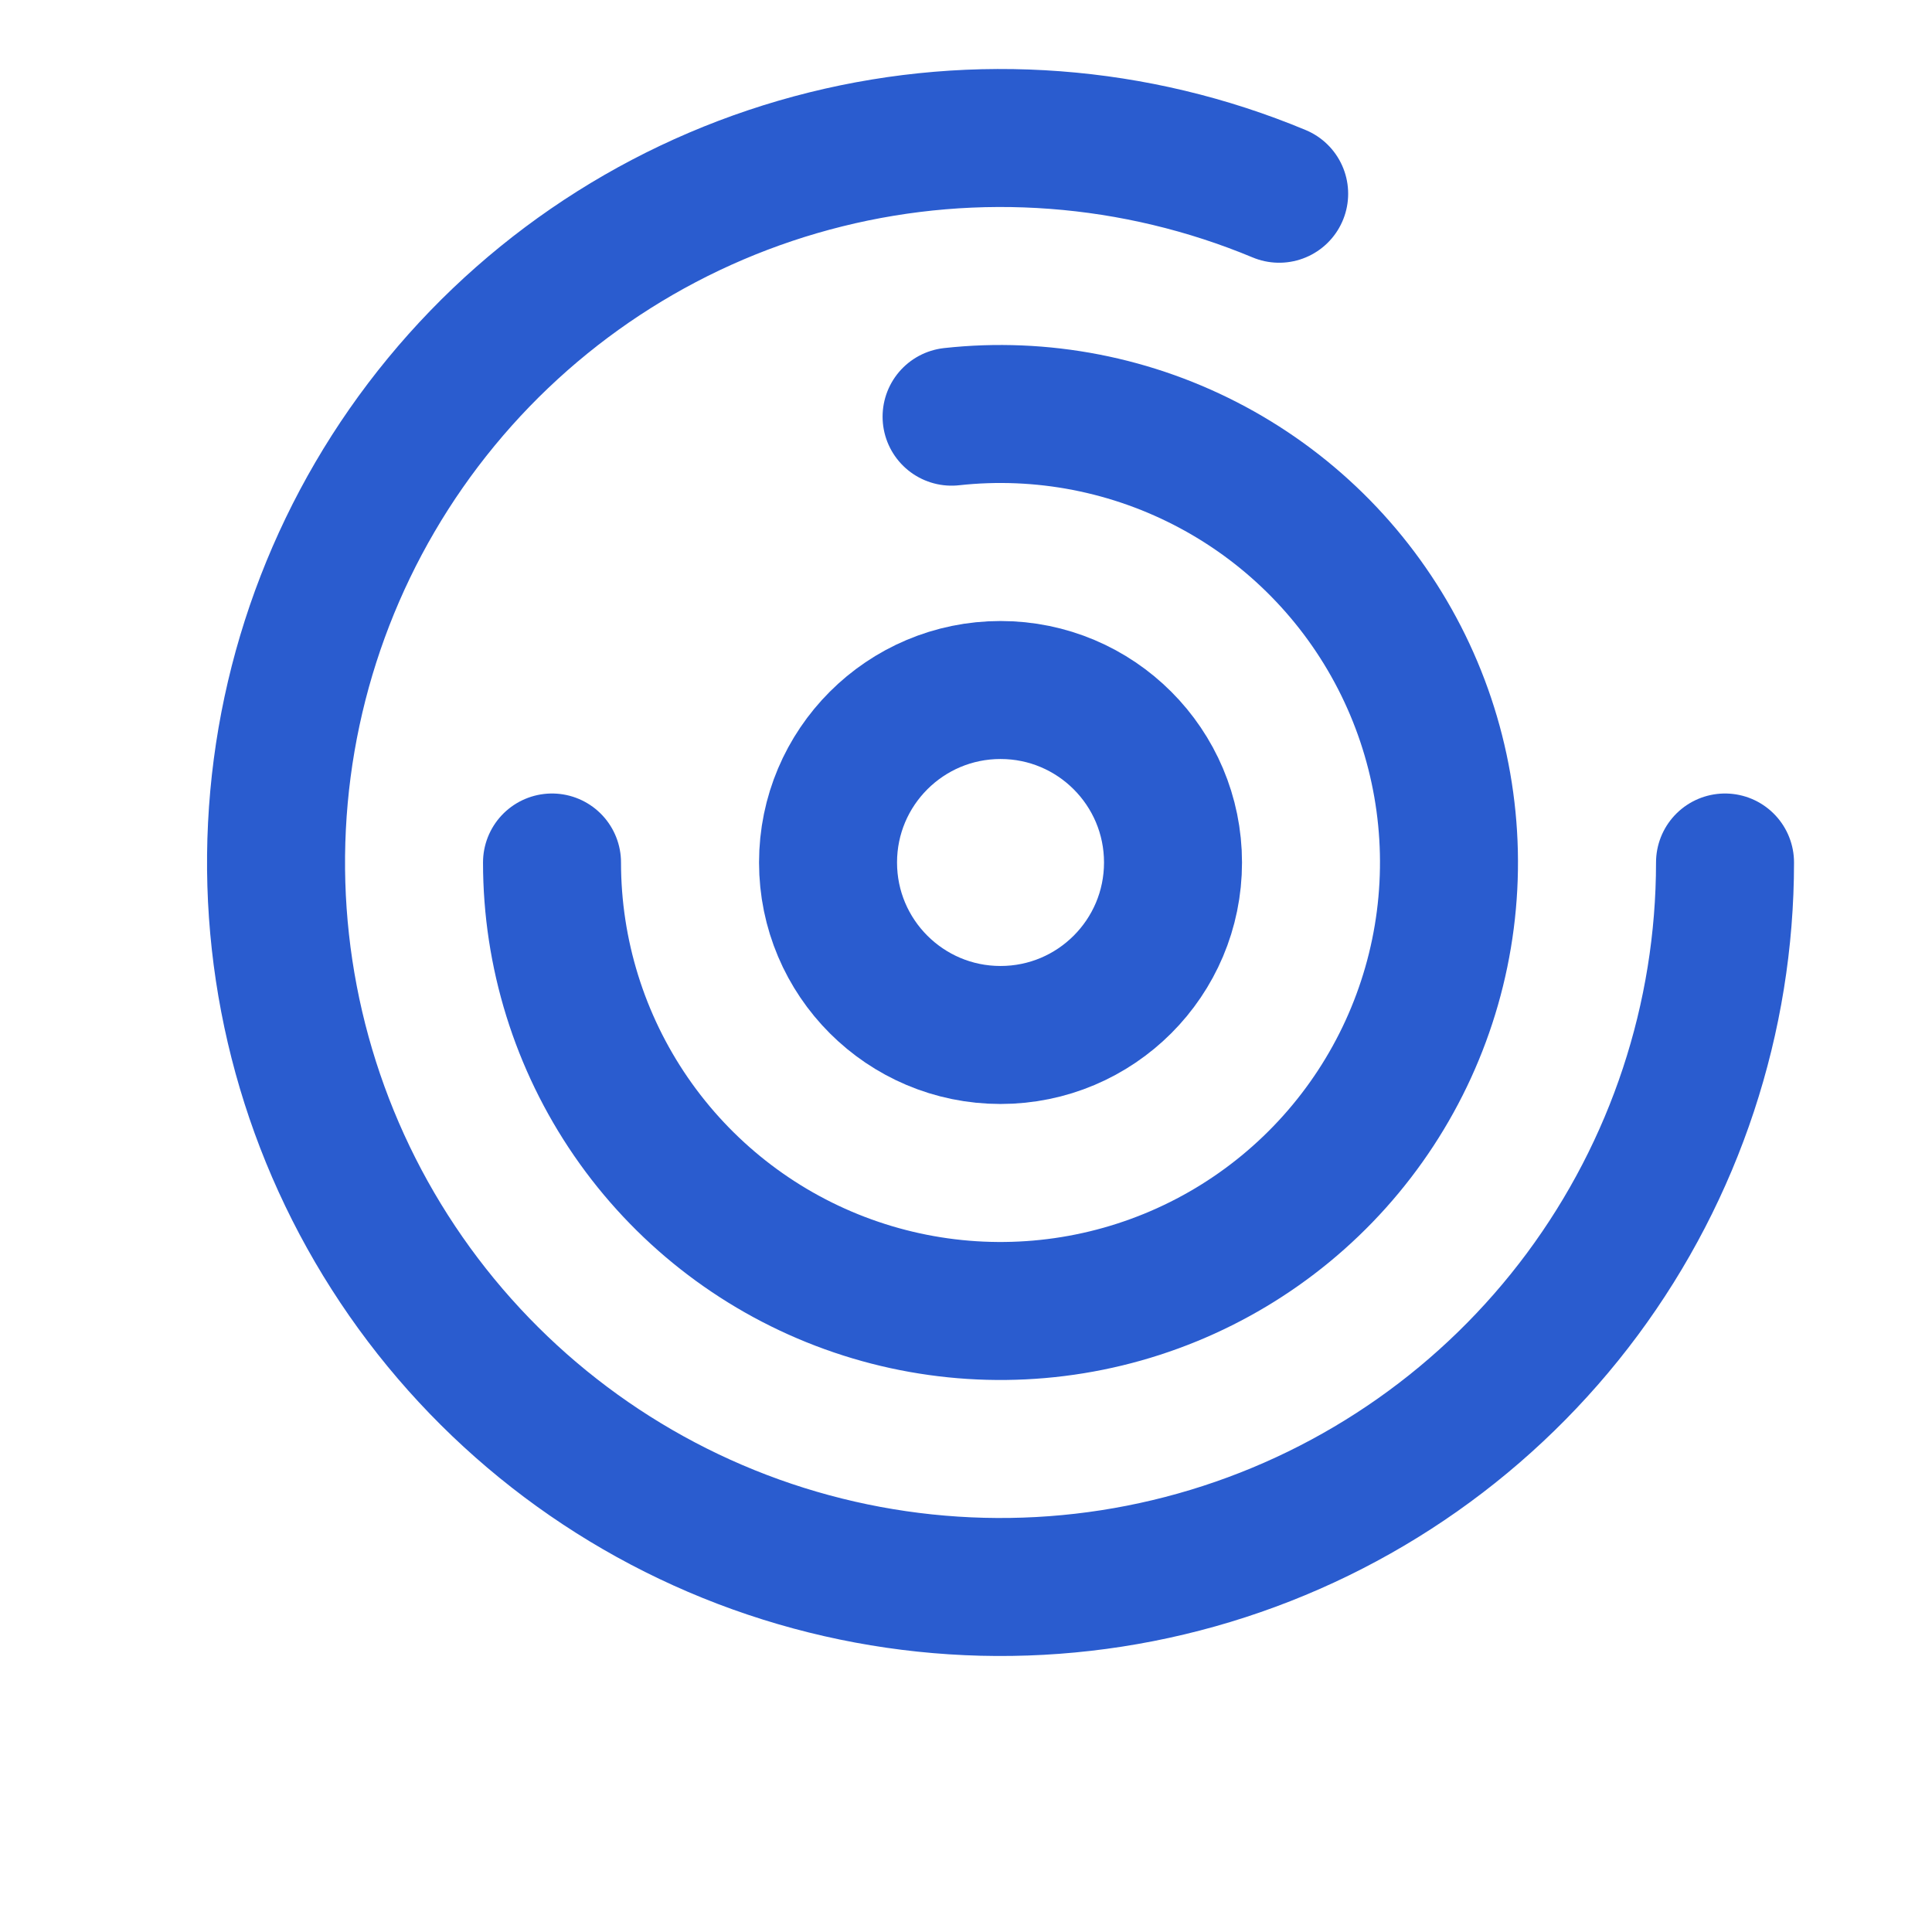 <svg width="54" height="54" viewBox="0 0 54 54" fill="none" xmlns="http://www.w3.org/2000/svg">
<path d="M48.215 24.107C48.215 28.453 46.816 32.684 44.227 36.174C41.637 39.664 37.993 42.229 33.833 43.488C29.673 44.748 25.219 44.635 21.128 43.168C17.037 41.701 13.527 38.956 11.116 35.34C8.705 31.724 7.522 27.428 7.741 23.087C7.959 18.746 9.569 14.591 12.332 11.236C15.094 7.881 18.863 5.503 23.081 4.455C27.298 3.407 31.741 3.743 35.753 5.415" stroke="#2A5CCF" stroke-width="3.857" stroke-linecap="round"/>
<path d="M15.429 24.107C15.429 26.645 16.199 29.123 17.637 31.213C19.076 33.304 21.115 34.909 23.485 35.815C25.856 36.722 28.445 36.888 30.912 36.291C33.378 35.695 35.606 34.364 37.299 32.474C38.993 30.584 40.073 28.225 40.397 25.708C40.721 23.191 40.274 20.635 39.114 18.378C37.954 16.12 36.136 14.268 33.901 13.067C31.666 11.865 29.119 11.369 26.597 11.646" stroke="#2A5CCF" stroke-width="3.857" stroke-linecap="round"/>
<circle cx="27.965" cy="24.107" r="4.821" stroke="#2A5CCF" stroke-width="3.857" stroke-linecap="round"/>
</svg>
